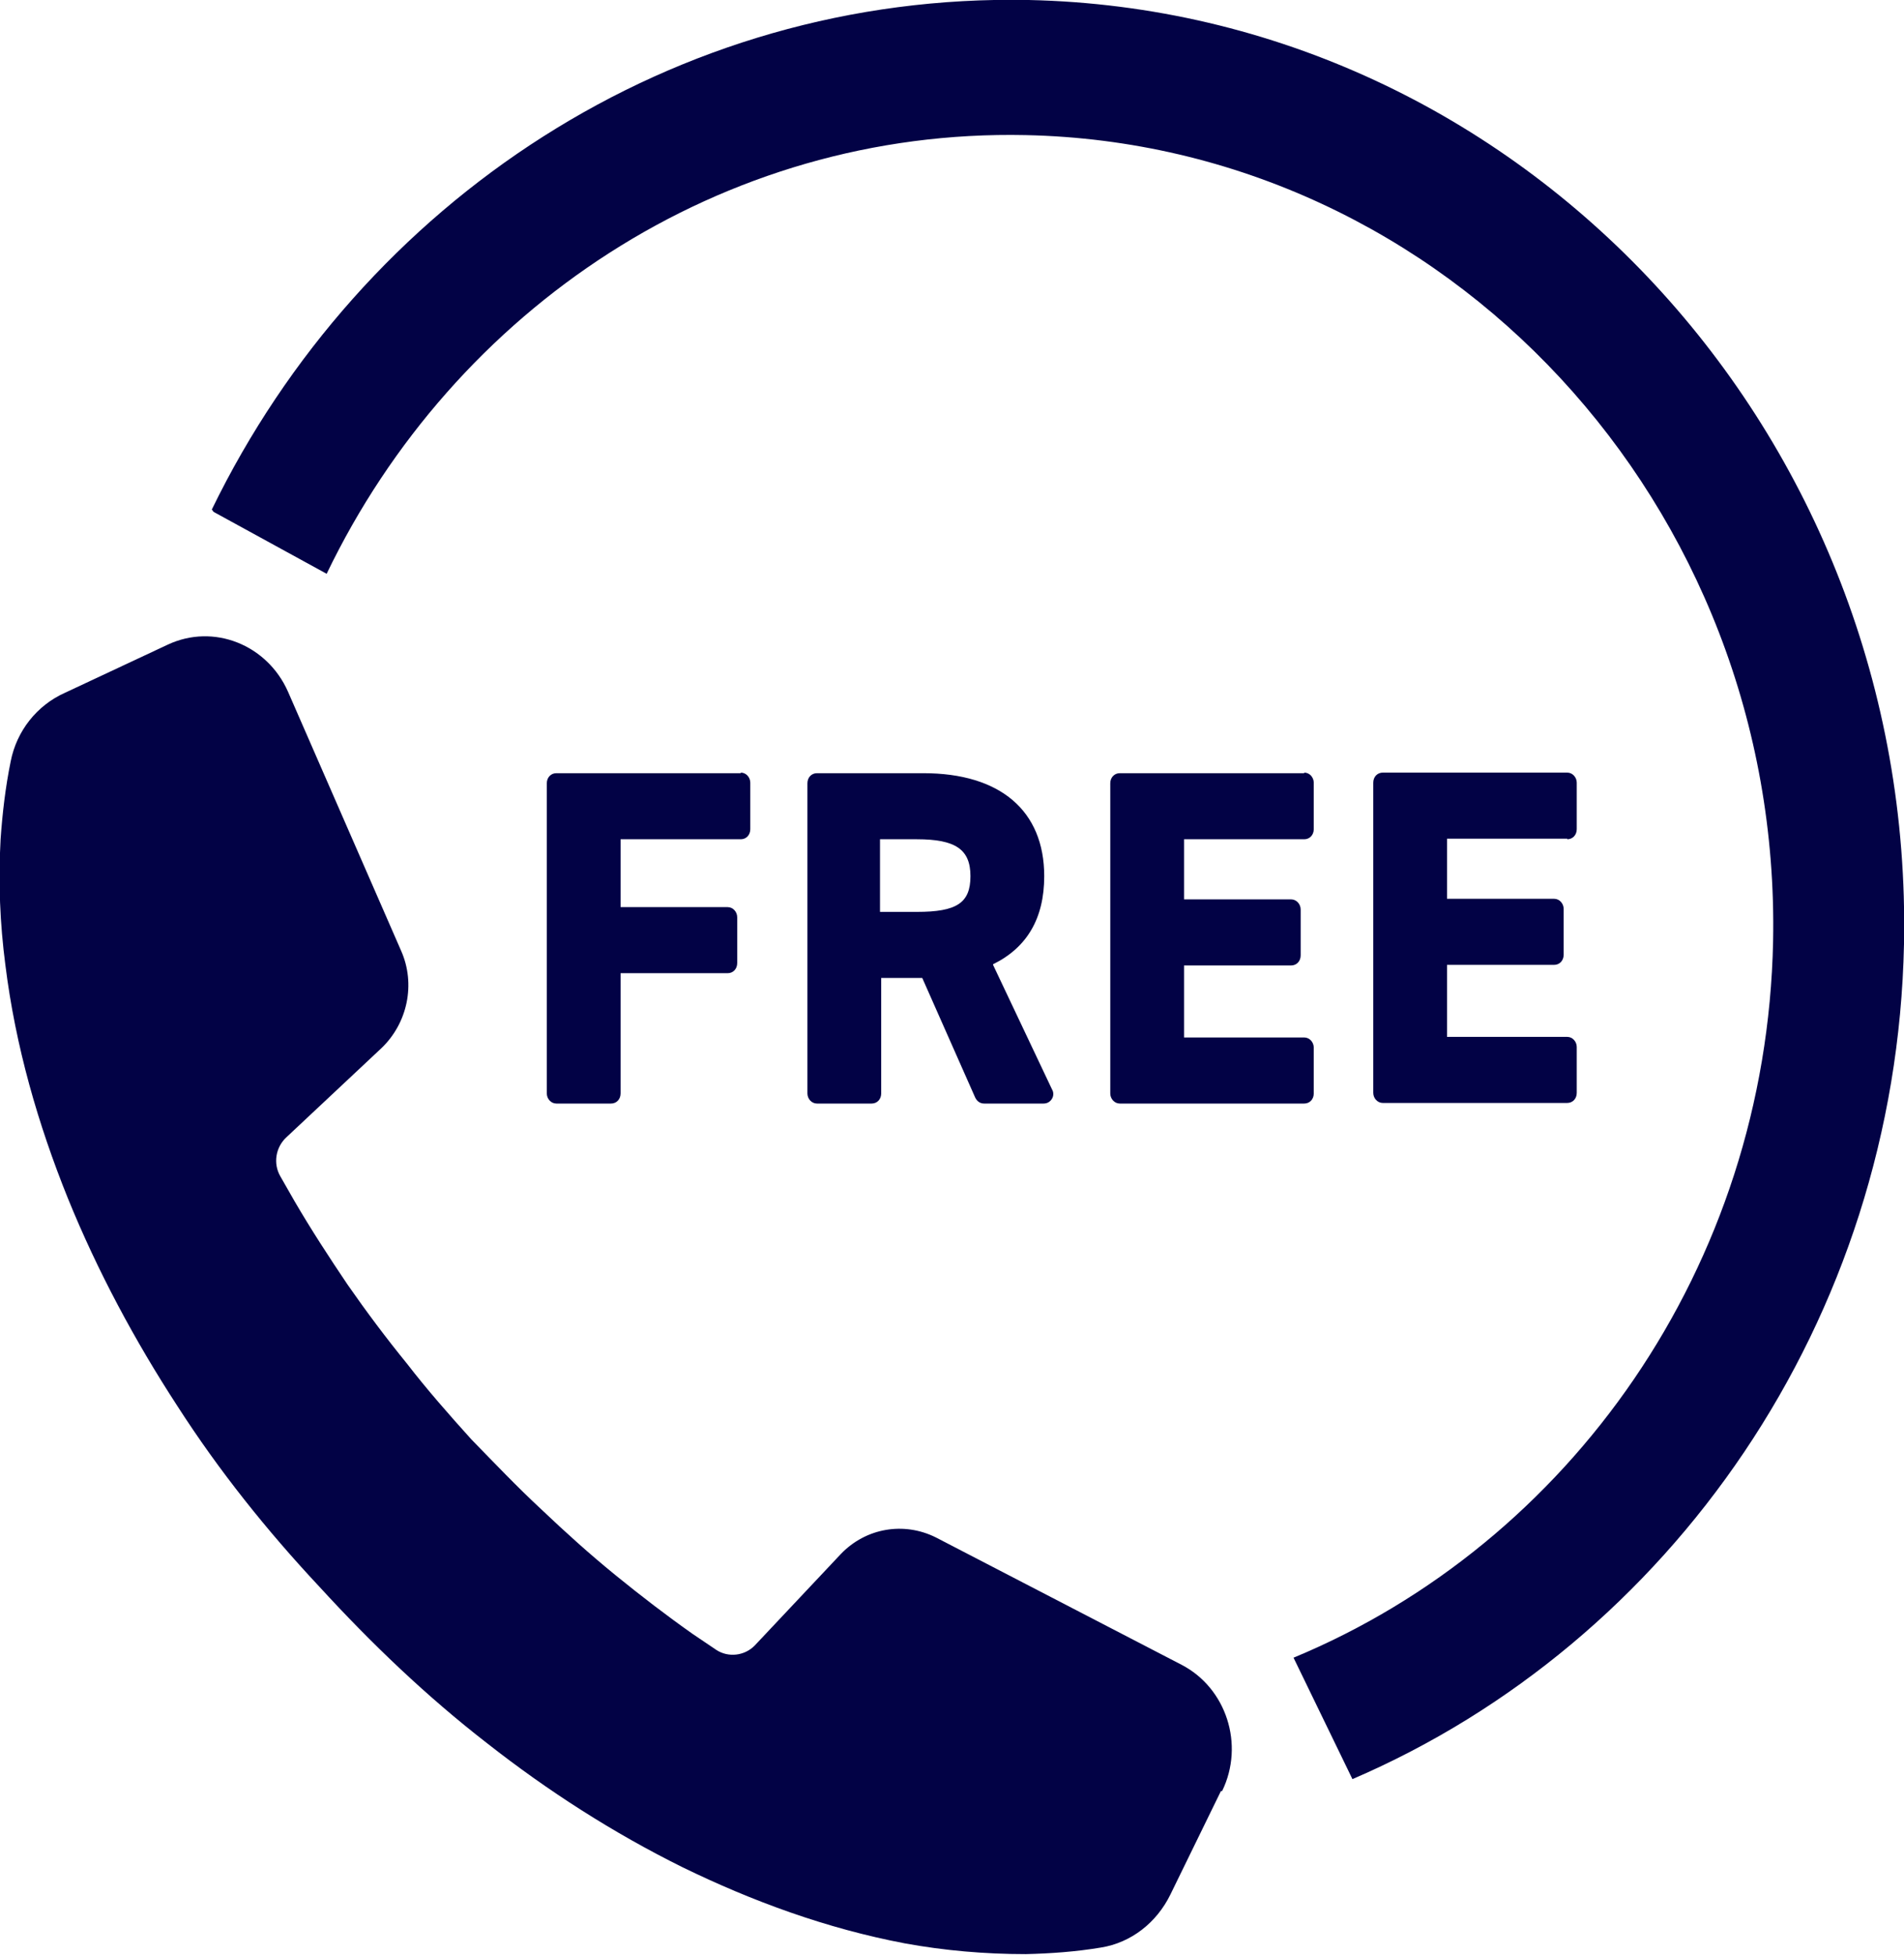 <?xml version="1.0" encoding="UTF-8"?>
<svg id="_レイヤー_2" data-name="レイヤー 2" xmlns="http://www.w3.org/2000/svg" viewBox="0 0 32 32.84">
  <g id="_ヘッダ" data-name="ヘッダ">
    <g>
      <g>
        <path d="m12.45,12.99h-3.1c-.09,0-.16.07-.16.17v5.21c0,.09.07.17.16.17h.92c.09,0,.16-.07.16-.17v-2.02h1.8c.09,0,.16-.07.16-.17v-.77c0-.09-.07-.17-.16-.17h-1.8v-1.14h2.02c.09,0,.16-.07.16-.17v-.78c0-.09-.07-.17-.16-.17Z" fill="#020245" stroke-width="0"/>
        <path d="m16.69,16.2c.57-.28.86-.77.86-1.48,0-1.1-.74-1.73-2.03-1.73h-1.79c-.09,0-.16.07-.16.17v5.21c0,.09.07.17.16.17h.92c.09,0,.16-.07.16-.17v-1.94h.69l.89,2.01c.03.06.08.1.15.1h1c.06,0,.11-.03.14-.08.03-.05.03-.11,0-.16l-.99-2.09Zm-.38-1.48c0,.45-.23.6-.9.6h-.62v-1.22h.62c.65,0,.9.17.9.62Z" fill="#020245" stroke-width="0"/>
        <path d="m21.92,12.99h-3.1c-.09,0-.16.07-.16.17v5.21c0,.09.07.17.16.17h3.1c.09,0,.16-.07.16-.17v-.77c0-.09-.07-.17-.16-.17h-2.02v-1.21h1.8c.09,0,.16-.07.16-.17v-.77c0-.09-.07-.17-.16-.17h-1.8v-1.01h2.02c.09,0,.16-.07.16-.17v-.78c0-.09-.07-.17-.16-.17Z" fill="#020245" stroke-width="0"/>
        <path d="m26.34,14.1c.09,0,.16-.07.16-.17v-.78c0-.09-.07-.17-.16-.17h-3.1c-.09,0-.16.07-.16.17v5.21c0,.09.07.17.16.17h3.1c.09,0,.16-.07.16-.17v-.77c0-.09-.07-.17-.16-.17h-2.02v-1.21h1.8c.09,0,.16-.07.16-.17v-.77c0-.09-.07-.17-.16-.17h-1.8v-1.01h2.02Z" fill="#020245" stroke-width="0"/>
      </g>
      <path d="m20.52,30.09l-.85,1.74c-.23.47-.66.81-1.17.89-.42.07-.84.1-1.26.11-.69,0-1.37-.06-2.03-.18-1.32-.25-2.57-.71-3.74-1.28-1.17-.58-2.26-1.28-3.28-2.08-1.02-.79-1.95-1.68-2.82-2.63h0s0,0,0,0c0,0,0,0,0,0h0c-.88-.94-1.69-1.95-2.39-3.04-.71-1.09-1.34-2.26-1.84-3.49-.5-1.24-.88-2.55-1.05-3.92-.09-.69-.12-1.39-.08-2.11.03-.43.08-.87.17-1.31.1-.51.44-.94.91-1.15l1.73-.81c.77-.36,1.67,0,2.02.79l1.9,4.35c.25.56.11,1.22-.33,1.64l-1.6,1.5c-.18.17-.22.44-.1.65.08.14.16.28.24.42.28.48.58.94.89,1.4.32.46.65.9,1,1.33.34.44.71.86,1.08,1.27.39.4.77.8,1.18,1.18.4.38.81.75,1.24,1.1.43.35.86.68,1.3.99.13.09.27.18.4.27.2.13.47.1.64-.07l1.45-1.54c.42-.44,1.06-.55,1.6-.28l4.13,2.14c.75.39,1.06,1.34.68,2.12Z" fill="#020245" stroke-width="0"/>
      <path d="m17.29,0C11.32-.12,6.08,3.38,3.56,8.56l.03.04,1.9,1.04c2.14-4.45,6.63-7.48,11.75-7.37,7.07.15,12.7,6.22,12.56,13.54-.11,5.48-3.43,10.12-8.06,12.04l.99,2.04c5.33-2.29,9.14-7.69,9.27-14.03C32.17,7.29,25.57.18,17.29,0Z" fill="#020245" stroke-width="0"/>
    </g>
  </g>
</svg>